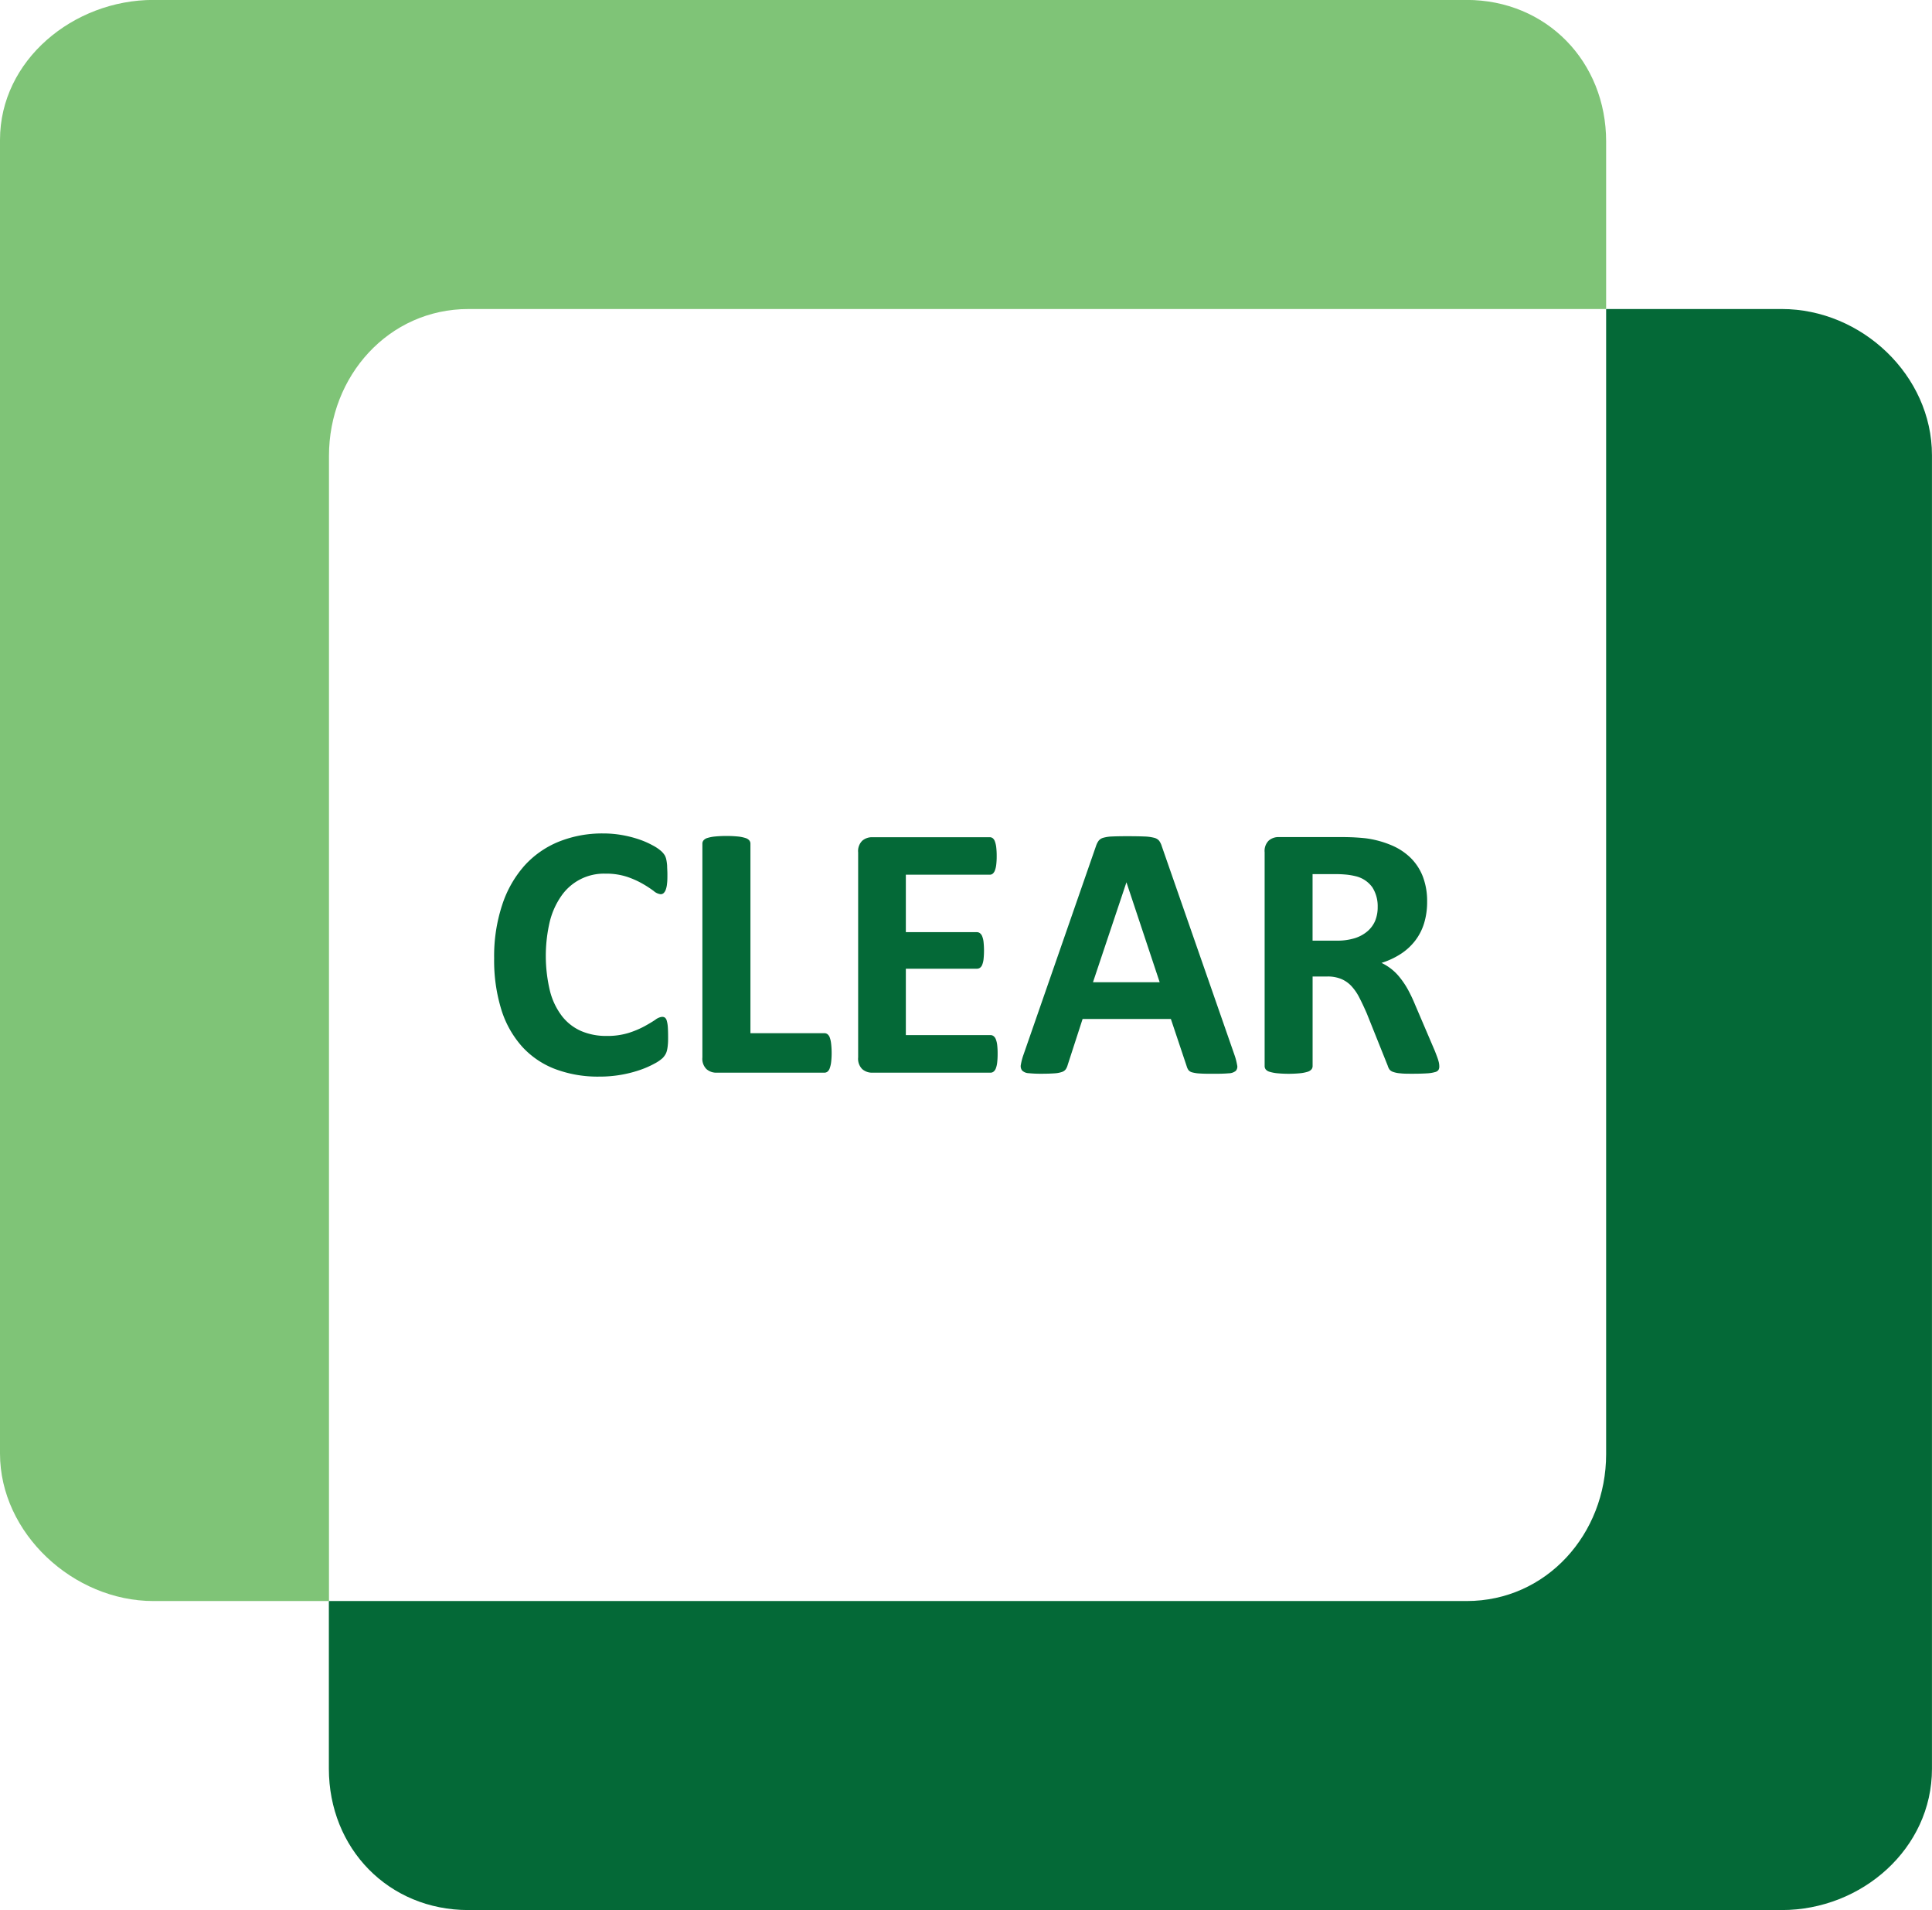 <svg id="Layer_1" data-name="Layer 1" xmlns="http://www.w3.org/2000/svg" viewBox="0 0 497.01 491.26"><defs><style>.cls-1{fill:#046937;}.cls-2{fill:#7fc477;}</style></defs><title>clear_logo</title><path class="cls-1" d="M536.5,159.44V497.31c0,20.51-18.07,36.32-38.63,36.32H160c-20.55,0-35.9-15.84-35.9-36.39l0-43.09H416.81c20.51,0,35.87-17.23,35.87-37.78l0-294.52h45.18C518.42,121.85,536.5,138.93,536.5,159.44Z" transform="translate(-39.5 -42.37)"/><path class="cls-2" d="M452.68,78.77l0,43.08H160c-20.51,0-35.88,17.23-35.87,37.78l0,294.52H78.94c-20.51,0-39.44-17.39-39.44-37.94V78.35c0-20.51,18.9-36,39.46-36H416.78C437.34,42.37,452.68,58.21,452.68,78.77Z" transform="translate(-39.5 -42.37)"/><path class="cls-1" d="M211.37,309.08c0,.78,0,1.44-.07,2a9.31,9.31,0,0,1-.21,1.41,4,4,0,0,1-.37,1,5.07,5.07,0,0,1-.75,1,9.62,9.62,0,0,1-2,1.38,23.68,23.68,0,0,1-3.6,1.61,31.42,31.42,0,0,1-4.86,1.28,32,32,0,0,1-5.91.51,31.07,31.07,0,0,1-11.22-1.92,22.14,22.14,0,0,1-8.51-5.73,25.65,25.65,0,0,1-5.38-9.51,42.8,42.8,0,0,1-1.87-13.28,42,42,0,0,1,2.06-13.7A28.51,28.51,0,0,1,174.43,265a24.11,24.11,0,0,1,8.86-6.17,29.93,29.93,0,0,1,11.39-2.1,27.45,27.45,0,0,1,4.86.42,29.73,29.73,0,0,1,4.33,1.1,22.12,22.12,0,0,1,3.58,1.57,10.77,10.77,0,0,1,2.22,1.52,5.26,5.26,0,0,1,.86,1.05,3.93,3.93,0,0,1,.38,1.08,11.72,11.72,0,0,1,.21,1.54c0,.59.07,1.33.07,2.2s0,1.73-.09,2.39a6.19,6.19,0,0,1-.33,1.59,2.19,2.19,0,0,1-.56.89,1.12,1.12,0,0,1-.75.28,3.24,3.24,0,0,1-1.78-.82,28.45,28.45,0,0,0-2.78-1.82,22.59,22.59,0,0,0-4.07-1.83,17.31,17.31,0,0,0-5.64-.82,13.31,13.31,0,0,0-11.25,5.68,19.76,19.76,0,0,0-3,6.62,38.56,38.56,0,0,0,.07,18,17.82,17.82,0,0,0,3.13,6.43,12.7,12.7,0,0,0,4.91,3.77,16.26,16.26,0,0,0,6.48,1.24,18.46,18.46,0,0,0,5.66-.77,23.84,23.84,0,0,0,4.09-1.71q1.71-.94,2.8-1.68a3.49,3.49,0,0,1,1.71-.75,1.31,1.31,0,0,1,.75.19,1.4,1.4,0,0,1,.47.75,7.38,7.38,0,0,1,.28,1.56C211.34,307.07,211.37,308,211.37,309.08Z" transform="translate(-39.5 -42.37)"/><path class="cls-1" d="M253.44,313.11a20.08,20.08,0,0,1-.12,2.36,7.13,7.13,0,0,1-.35,1.59,2,2,0,0,1-.58.92,1.3,1.3,0,0,1-.82.28H223.83a3.8,3.8,0,0,1-2.59-.92,3.73,3.73,0,0,1-1.05-3v-55a1.31,1.31,0,0,1,.3-.84,2.13,2.13,0,0,1,1-.61,9.71,9.71,0,0,1,1.89-.37,31.7,31.7,0,0,1,6,0,9.61,9.61,0,0,1,1.87.38,2.12,2.12,0,0,1,1,.61,1.32,1.32,0,0,1,.3.84V308.1h19a1.34,1.34,0,0,1,.82.26,1.85,1.85,0,0,1,.58.84,6.36,6.36,0,0,1,.35,1.54A20.19,20.19,0,0,1,253.44,313.11Z" transform="translate(-39.5 -42.37)"/><path class="cls-1" d="M296.14,313.43a18.43,18.43,0,0,1-.12,2.27,5.86,5.86,0,0,1-.35,1.48,1.89,1.89,0,0,1-.59.82,1.26,1.26,0,0,1-.77.26h-30.4a3.8,3.8,0,0,1-2.6-.92,3.74,3.74,0,0,1-1.05-3V261.61a3.73,3.73,0,0,1,1.05-3,3.81,3.81,0,0,1,2.6-.91h30.21a1.24,1.24,0,0,1,.75.24,1.81,1.81,0,0,1,.56.82,6.38,6.38,0,0,1,.35,1.5,18.81,18.81,0,0,1,.12,2.32,17.89,17.89,0,0,1-.12,2.22,6,6,0,0,1-.35,1.47,2,2,0,0,1-.56.82,1.17,1.17,0,0,1-.75.25H272.53v14.78h18.29a1.28,1.28,0,0,1,.77.26,1.88,1.88,0,0,1,.58.8,5.48,5.48,0,0,1,.35,1.45,21.32,21.32,0,0,1,0,4.46,5.49,5.49,0,0,1-.35,1.43,1.69,1.69,0,0,1-.58.77,1.36,1.36,0,0,1-.77.23H272.53v17.07h21.79a1.31,1.31,0,0,1,.77.26,1.9,1.9,0,0,1,.59.82,5.92,5.92,0,0,1,.35,1.48A18.43,18.43,0,0,1,296.14,313.43Z" transform="translate(-39.5 -42.37)"/><path class="cls-1" d="M357.06,313.67a16.11,16.11,0,0,1,.7,2.67,1.6,1.6,0,0,1-.37,1.47,3,3,0,0,1-1.83.61q-1.31.12-3.6.12c-1.59,0-2.83,0-3.71-.07a9,9,0,0,1-2-.28,1.81,1.81,0,0,1-1-.58,3.13,3.13,0,0,1-.47-1l-4.07-12.16H318l-3.84,11.83a3.67,3.67,0,0,1-.49,1.1,2,2,0,0,1-1,.7,7.18,7.18,0,0,1-1.92.35c-.83.06-1.91.1-3.25.1a31.43,31.43,0,0,1-3.37-.14,2.56,2.56,0,0,1-1.68-.68,1.82,1.82,0,0,1-.33-1.52,15.52,15.52,0,0,1,.7-2.62l18.66-53.69a4.81,4.81,0,0,1,.66-1.29,2.32,2.32,0,0,1,1.19-.75,9.39,9.39,0,0,1,2.27-.33q1.45-.07,3.83-.07,2.76,0,4.4.07a11.65,11.65,0,0,1,2.55.33,2.41,2.41,0,0,1,1.31.77,4.6,4.6,0,0,1,.68,1.4Zm-27.78-44.38h0L320.67,295h17.16Z" transform="translate(-39.5 -42.37)"/><path class="cls-1" d="M409.76,316.66a1.81,1.81,0,0,1-.19.86,1.46,1.46,0,0,1-.89.58,9,9,0,0,1-2.06.33c-.9.06-2.14.1-3.7.1-1.31,0-2.35,0-3.13-.1a6.94,6.94,0,0,1-1.85-.35,2,2,0,0,1-1-.65,3.65,3.65,0,0,1-.46-1L391.1,303q-1-2.29-1.92-4.07a12.93,12.93,0,0,0-2.08-3,7.55,7.55,0,0,0-2.64-1.8,9.14,9.14,0,0,0-3.46-.61h-3.83v23.05a1.33,1.33,0,0,1-.3.85,2.16,2.16,0,0,1-1,.61,9.68,9.68,0,0,1-1.87.37,31.19,31.19,0,0,1-6,0,9.87,9.87,0,0,1-1.89-.37,2,2,0,0,1-1-.61,1.41,1.41,0,0,1-.28-.85v-55a3.72,3.72,0,0,1,1.05-3,3.82,3.82,0,0,1,2.59-.91h15.67q2.38,0,3.93.09t2.8.23a25.53,25.53,0,0,1,6.57,1.78,15.77,15.77,0,0,1,5,3.3,13.76,13.76,0,0,1,3.11,4.82,17.63,17.63,0,0,1,1.08,6.38,18.72,18.72,0,0,1-.77,5.54,14.12,14.12,0,0,1-2.27,4.46,14.82,14.82,0,0,1-3.69,3.42,20,20,0,0,1-5,2.34,14,14,0,0,1,2.55,1.59,13.37,13.37,0,0,1,2.24,2.27,21.64,21.64,0,0,1,2,3,38.84,38.84,0,0,1,1.83,3.86l5.1,11.93c.46,1.18.78,2,.93,2.59A5.07,5.07,0,0,1,409.76,316.66ZM393.91,275.6a9,9,0,0,0-1.36-5,7.37,7.37,0,0,0-4.44-2.9,17.08,17.08,0,0,0-2.13-.37,29.59,29.59,0,0,0-3.3-.14h-5.52V284.3h6.27a15,15,0,0,0,4.58-.63,9.22,9.22,0,0,0,3.27-1.78,7.31,7.31,0,0,0,2-2.74A9.26,9.26,0,0,0,393.91,275.6Z" transform="translate(-39.5 -42.37)"/></svg>